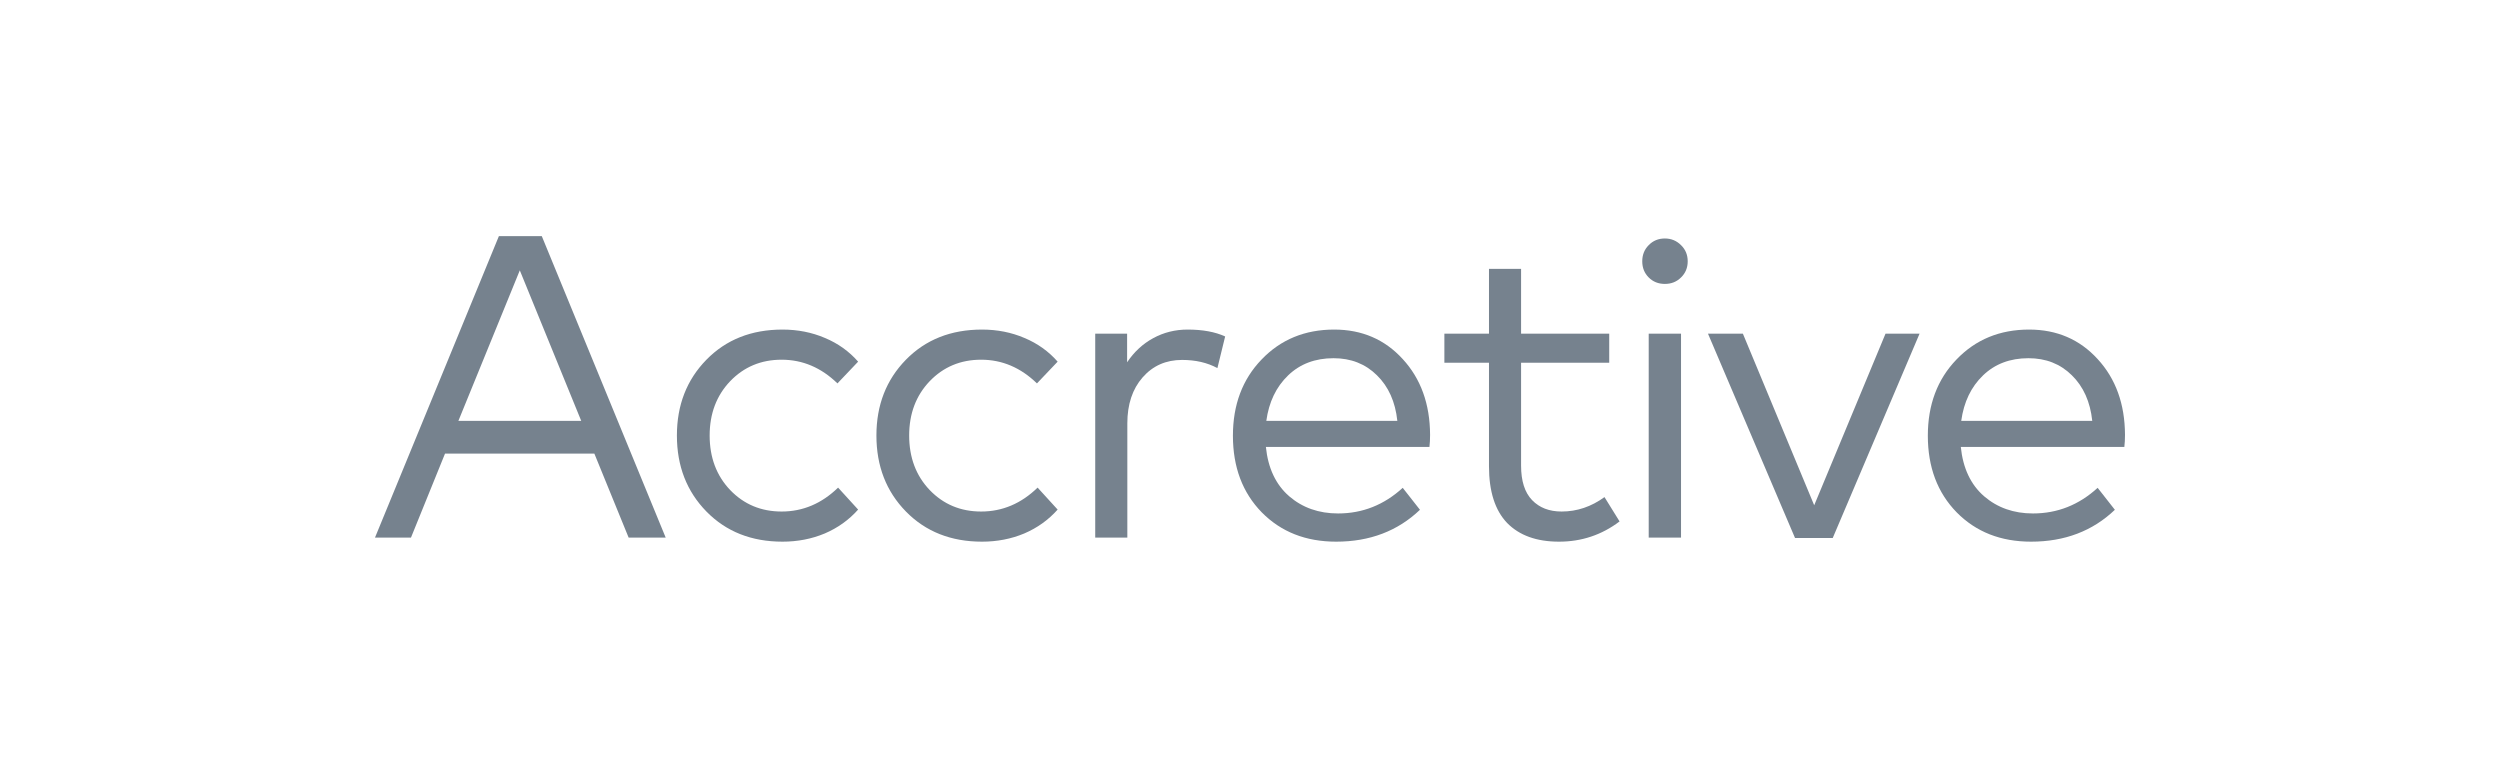 <?xml version="1.0" encoding="UTF-8"?>
<svg xmlns="http://www.w3.org/2000/svg" width="180" height="56" viewBox="0 0 180 56" fill="none">
  <path d="M39.008 17L47.929 38.705H45.261L42.794 32.659H32.042L29.591 38.705H27L35.921 17H39.008ZM37.426 19.465L33.004 30.302H41.848L37.426 19.465Z" fill="#76828E"></path>
  <path d="M56.339 23.729C57.436 23.729 58.455 23.93 59.396 24.333C60.337 24.726 61.133 25.295 61.785 26.039L60.296 27.605C59.127 26.468 57.787 25.899 56.277 25.899C54.798 25.899 53.562 26.416 52.569 27.45C51.587 28.483 51.095 29.785 51.095 31.357C51.095 32.938 51.587 34.245 52.569 35.279C53.562 36.313 54.798 36.83 56.277 36.83C57.808 36.83 59.163 36.256 60.342 35.108L61.785 36.69C61.123 37.434 60.322 38.008 59.38 38.411C58.439 38.804 57.425 39 56.339 39C54.105 39 52.28 38.276 50.863 36.83C49.446 35.382 48.737 33.558 48.737 31.357C48.737 29.165 49.446 27.346 50.863 25.899C52.28 24.452 54.105 23.729 56.339 23.729Z" fill="#76828E"></path>
  <path d="M70.704 23.729C71.8 23.729 72.819 23.93 73.76 24.333C74.701 24.726 75.498 25.295 76.15 26.039L74.66 27.605C73.491 26.468 72.152 25.899 70.642 25.899C69.163 25.899 67.927 26.416 66.934 27.45C65.951 28.483 65.46 29.785 65.46 31.357C65.46 32.938 65.951 34.245 66.934 35.279C67.927 36.313 69.163 36.83 70.642 36.83C72.173 36.83 73.528 36.256 74.707 35.108L76.15 36.69C75.488 37.434 74.686 38.008 73.745 38.411C72.803 38.804 71.79 39 70.704 39C68.47 39 66.644 38.276 65.227 36.83C63.81 35.382 63.102 33.558 63.102 31.357C63.102 29.165 63.81 27.346 65.227 25.899C66.644 24.452 68.47 23.729 70.704 23.729Z" fill="#76828E"></path>
  <path d="M85.512 23.729C86.587 23.729 87.487 23.894 88.211 24.225L87.653 26.504C86.929 26.111 86.081 25.915 85.108 25.915C83.95 25.915 83.004 26.333 82.269 27.171C81.535 28.008 81.168 29.114 81.168 30.488V38.705H78.856V24.023H81.152V26.085C81.659 25.331 82.285 24.752 83.029 24.349C83.784 23.935 84.612 23.729 85.512 23.729Z" fill="#76828E"></path>
  <path d="M96.062 23.729C98.058 23.729 99.703 24.437 100.996 25.853C102.299 27.269 102.956 29.088 102.966 31.31C102.966 31.631 102.951 31.92 102.92 32.178H91.144C91.299 33.708 91.858 34.892 92.819 35.729C93.781 36.556 94.955 36.969 96.341 36.969C98.1 36.969 99.651 36.354 100.996 35.124L102.237 36.705C100.634 38.235 98.622 39 96.202 39C94.019 39 92.235 38.297 90.849 36.892C89.463 35.475 88.77 33.636 88.77 31.372C88.77 29.14 89.458 27.31 90.834 25.884C92.209 24.447 93.952 23.729 96.062 23.729ZM96.016 25.791C94.692 25.791 93.6 26.204 92.742 27.031C91.883 27.858 91.361 28.948 91.175 30.302H100.608C100.463 28.928 99.972 27.832 99.134 27.015C98.306 26.199 97.267 25.791 96.016 25.791Z" fill="#76828E"></path>
  <path d="M115.864 24.023V26.116H109.518V33.527C109.518 34.633 109.782 35.46 110.31 36.008C110.837 36.556 111.546 36.83 112.435 36.83C113.542 36.83 114.571 36.483 115.523 35.791L116.609 37.543C115.326 38.514 113.873 39 112.249 39C110.635 39 109.389 38.55 108.51 37.651C107.641 36.742 107.207 35.382 107.207 33.574V26.116H103.995V24.023H107.207V19.357H109.518V24.023H115.864Z" fill="#76828E"></path>
  <path d="M121.034 24.023V38.705H118.707V24.023H121.034ZM119.871 17.171C120.326 17.171 120.714 17.331 121.034 17.651C121.355 17.961 121.515 18.349 121.515 18.814C121.515 19.279 121.355 19.667 121.034 19.977C120.724 20.287 120.336 20.442 119.871 20.442C119.405 20.442 119.017 20.287 118.707 19.977C118.397 19.667 118.242 19.279 118.242 18.814C118.242 18.349 118.397 17.961 118.707 17.651C119.017 17.331 119.405 17.171 119.871 17.171Z" fill="#76828E"></path>
  <path d="M138.209 24.023L131.957 38.736H129.242L122.974 24.023H125.487L130.622 36.38L135.758 24.023H138.209Z" fill="#76828E"></path>
  <path d="M146.096 23.729C148.092 23.729 149.737 24.437 151.03 25.853C152.333 27.269 152.99 29.088 153 31.31C153 31.631 152.984 31.92 152.953 32.178H141.178C141.333 33.708 141.891 34.892 142.853 35.729C143.815 36.556 144.989 36.969 146.375 36.969C148.134 36.969 149.685 36.354 151.03 35.124L152.271 36.705C150.668 38.235 148.656 39 146.236 39C144.053 39 142.269 38.297 140.883 36.892C139.497 35.475 138.804 33.636 138.804 31.372C138.804 29.14 139.492 27.31 140.867 25.884C142.243 24.447 143.986 23.729 146.096 23.729ZM146.049 25.791C144.725 25.791 143.634 26.204 142.776 27.031C141.917 27.858 141.395 28.948 141.209 30.302H150.642C150.497 28.928 150.006 27.832 149.168 27.015C148.34 26.199 147.301 25.791 146.049 25.791Z" fill="#76828E"></path>
</svg>
